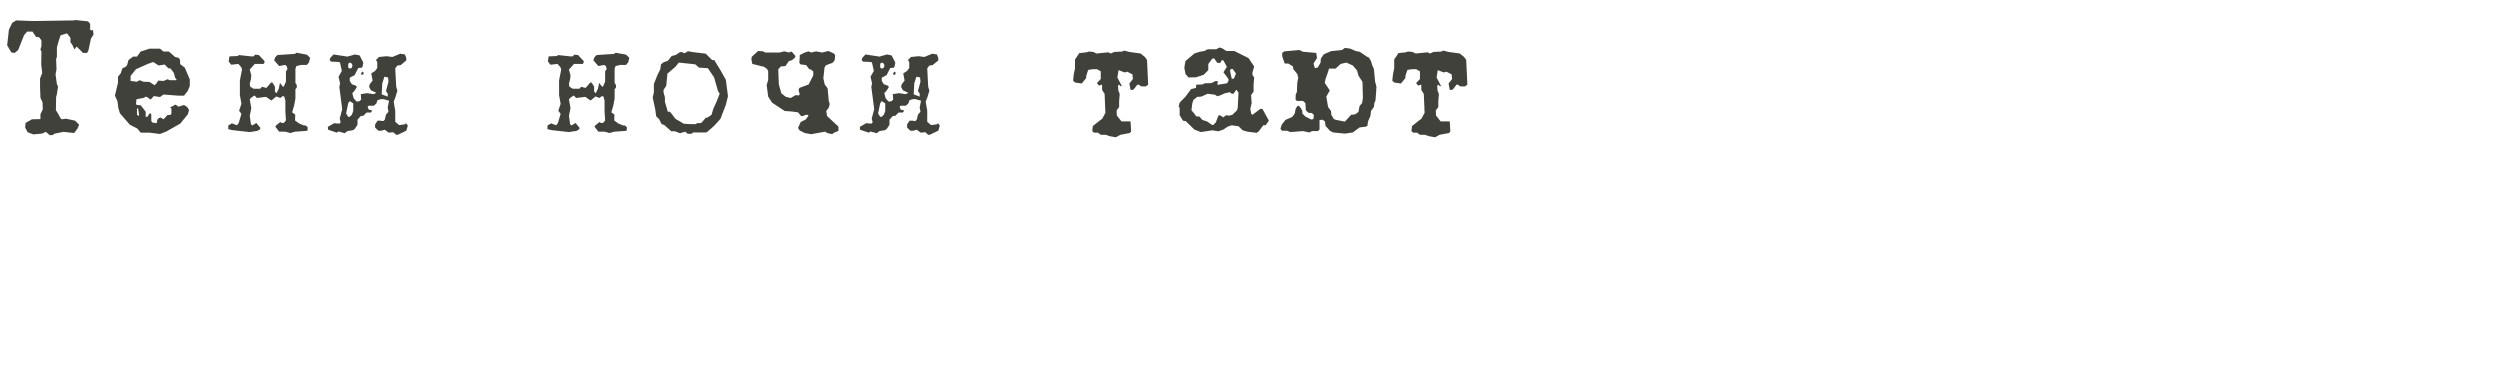 <?xml version="1.0" encoding="UTF-8"?> <svg xmlns="http://www.w3.org/2000/svg" width="1111" height="166" viewBox="0 0 1111 166" fill="none"> <path d="M41.538 15.43L40.42 17.15L39.302 22.396L38.7 23.514H36.894L34.056 20.676L33.11 21.966L32.078 19.816L31.304 18.784V16.806L30.186 15.344L29.756 14.828L26.918 15.688L26.058 18.268L25.284 21.106V25.234L24.94 26.266L25.112 30.824L24.682 33.06L25.284 37.36L25.8 38.478L25.284 41.832L24.94 43.122L24.854 48.454V49.056L25.628 50.174L26.746 52.238L26.918 52.496L27.434 53.012L29.326 52.754L33.368 53.614L35.174 55.42L34.4 57.226L32.938 59.118L28.208 58.602L24.338 59.376L23.22 60.064H22.102L20.382 58.602L18.662 59.376L14.792 59.72L12.298 58.774L11.18 56.71L11.352 54.646L14.19 53.012L17.974 52.926V50.776L19.006 48.626L18.92 45.53L17.974 43.466L17.802 38.994V34.866L18.748 32.458L18.318 28.588L18.404 22.912L17.974 21.966L18.404 20.504V17.924L17.286 16.462H16.082L14.448 14.054H12.04L10.664 15.688L8.084 22.224L6.536 23.514L5.074 23.342L3.182 20.16L3.956 13.194L5.418 10.184L7.138 9.066L14.018 9.324H16.512L33.11 9.066L33.454 8.894L39.13 9.496L40.076 10.614V12.678L39.818 12.85L40.42 13.452H41.366L41.538 15.43ZM84.349 38.22L83.403 40.456L81.769 42.52H79.361L74.889 42.176L72.653 42.004L71.105 43.122L68.353 42.692L66.977 44.24L65.343 43.122L64.741 42.95L63.967 43.466L60.871 44.068L60.613 44.24L60.441 46.304L60.871 46.648H61.043L62.591 46.82L64.741 49.658V50.432V51.894H65.515L66.461 50.432H66.977L67.235 50.948V53.786L67.751 54.474L69.385 54.732L69.815 54.302V53.356L70.503 52.496L71.449 52.238L72.653 53.012L74.631 50.948L74.889 51.12H75.749L76.179 50.432V48.196L75.577 47.766L77.985 46.476L79.361 47.422L81.769 46.648L83.231 47.594L84.005 48.884L83.489 50.776L80.135 54.904L73.943 58.43L71.105 59.548L66.461 58.946H62.505L61.043 57.14L57.689 55.42L53.303 50.346L52.615 48.11L52.185 44.928L51.067 42.52L52.443 36.758V34.092L53.733 32.458L54.335 30.394L55.969 29.62L56.571 28.674L57.087 26.696L59.151 25.148H60.871L62.505 22.912L66.461 21.622H71.105L72.653 22.912H75.061L77.813 25.32L79.533 25.75L80.049 26.868V28.502L82.113 30.05L84.349 35.296V38.22ZM78.415 35.64V35.296L77.813 34.522L77.297 32.458L75.749 30.394H74.889L73.169 28.674L70.503 29.104L68.095 27.556L65.859 28.33L60.441 30.738L58.033 33.748V35.984L60.871 36.328L61.989 35.64L63.795 36.328L66.461 36.414L68.697 37.876L69.471 37.102L70.331 35.812L72.653 35.984L74.459 35.21L75.405 35.64H78.415ZM61.731 51.464V50.432L61.387 48.196H60.871V50.948L61.559 51.55L61.731 51.464ZM137.824 25.664L137.308 27.728L136.362 28.846H133.782L131.718 29.362L131.288 30.48V34.608V36.844L131.89 37.79V38.908L131.288 39.682V43.81L130.686 46.992L129.826 49.916L131.202 50.948L131.116 53.528L132.836 54.818L135.072 55.764L135.674 55.678L136.706 56.452V57.828L136.19 58.172L131.116 58.516L129.052 59.118L126.816 58.516H124.064L122.344 56.28L122.774 55.678L124.58 54.216L125.182 54.646H126.128L127.074 53.528L126.816 49.572V44.67L126.3 42.864L126.128 42.778H125.526L124.58 43.552L122.774 42.864L120.624 44.67L118.216 43.036L114.174 43.552L113.142 42.434L111.68 43.38L110.992 44.154L111.68 48.11L110.992 51.464L111.508 55.162L112.11 55.764L113.916 54.646L115.636 56.71V57.398L114.346 58.172L110.906 58.688L103.252 57.828L101.446 57.398V55.764L103.08 54.818L105.316 55.678L106.09 54.646L107.294 50.604L106.262 49.228L107.294 46.132L106.606 42.262V35.726L107.552 30.91L107.208 29.878L105.918 28.416L102.736 28.76L101.618 27.298L101.962 25.062L105.746 24.89L106.09 24.46L111.68 25.062H112.626L113.4 24.288L115.034 24.46L117.528 27.126V27.9L117.098 28.416H113.228L110.992 30.91L111.68 33.49L111.508 35.21L110.992 37.188L111.164 38.478L112.626 39.424H115.636L116.41 38.564L118.388 39.08L120.452 36.672H121.054L122.172 38.478V40.628L122.688 41.316H122.946L123.892 39.424L124.408 36.844L125.698 38.478H126.128L127.074 36.242V31.77L127.762 30.652L127.418 29.362L126.644 28.846L124.064 29.362L121.828 26.782L122.344 25.406L123.29 24.46L131.116 23.944L131.718 23.428L136.362 24.288L137.824 25.664ZM161.63 32.286L161.458 33.146H160.512L160.34 32.974L160.942 31.856H161.114L161.63 32.286ZM181.238 55.85L180.55 58.086L176.766 59.892H176.078L174.788 58.774L172.724 58.946L171.004 57.656L169.456 58.086H168.166L166.704 56.71V55.248L167.822 53.614H169.456L169.542 53.786H170.402L171.004 53.184L171.52 50.948L172.638 49.658L172.294 47.766L172.896 44.756L170.488 44.068H169.284L168.166 44.412H167.822L167.22 46.046L166.102 46.992H163.866L163.35 47.422L163.866 48.712L164.468 48.884H165.156V49.658L164.812 50.002H162.92L161.458 51.464L160.34 51.55L158.878 53.184V55.42L157.76 57.14L156.986 57.828L154.406 58.258L153.202 59.204L150.45 58.43L149.676 58.946L145.806 57.656L145.72 56.968V56.366L148.558 54.732L150.02 54.904H150.966L151.396 54.302L150.966 52.668L152.084 48.54L150.794 38.564L151.138 37.102L150.45 34.092L151.912 31.512L151.138 27.986L150.794 27.556L147.096 27.384L146.494 26.696L146.838 25.664L148.214 24.202L154.406 25.148L157.76 24.202L159.824 24.632L161.458 27.814L161.114 29.62L160.856 30.05L159.222 30.222L157.588 33.404L155.438 34.522V35.984L156.384 37.446L158.104 38.048L158.62 38.65L157.588 40.284L156.556 41.402L157.158 43.638L158.104 44.756L158.62 45.186L159.824 44.928L160.512 44.24L160.34 41.832L163.178 41.402L165.93 41.832L166.704 41.574L167.22 41.23L164.812 40.112L164.038 38.65L164.296 37.446L165.586 35.812L164.984 32.63L166.704 31.512L167.65 30.222V27.556L167.22 26.868L167.048 26.696L168.424 25.32L171.778 24.976L174.358 25.32L177.884 23.858L179.948 24.202L180.55 25.75V26.868L178.056 28.932L176.938 29.104H176.594L175.648 30.394L176.078 38.564L176.594 40.284L175.82 42.95L174.96 45.186L175.648 49.228V51.55V54.13L177.368 55.592L179.948 55.248L180.12 54.904H180.55L181.238 55.85ZM156.642 28.932L156.04 27.986L155.438 27.814L154.75 28.33V30.05L155.266 30.394H155.868L156.384 30.05L156.642 28.932ZM172.638 36.328L172.466 34.436L170.832 34.092L169.886 37.016L169.628 41.918L172.294 42.95V41.574L171.52 40.456L172.638 36.328ZM156.986 49.314V45.96L155.438 44.928L154.75 45.874L153.804 50.432L154.75 51.894H155.438L156.384 50.948L156.986 49.314ZM279.674 25.664L279.158 27.728L278.212 28.846H275.632L273.568 29.362L273.138 30.48V34.608V36.844L273.74 37.79V38.908L273.138 39.682V43.81L272.536 46.992L271.676 49.916L273.052 50.948L272.966 53.528L274.686 54.818L276.922 55.764L277.524 55.678L278.556 56.452V57.828L278.04 58.172L272.966 58.516L270.902 59.118L268.666 58.516H265.914L264.194 56.28L264.624 55.678L266.43 54.216L267.032 54.646H267.978L268.924 53.528L268.666 49.572V44.67L268.15 42.864L267.978 42.778H267.376L266.43 43.552L264.624 42.864L262.474 44.67L260.066 43.036L256.024 43.552L254.992 42.434L253.53 43.38L252.842 44.154L253.53 48.11L252.842 51.464L253.358 55.162L253.96 55.764L255.766 54.646L257.486 56.71V57.398L256.196 58.172L252.756 58.688L245.102 57.828L243.296 57.398V55.764L244.93 54.818L247.166 55.678L247.94 54.646L249.144 50.604L248.112 49.228L249.144 46.132L248.456 42.262V35.726L249.402 30.91L249.058 29.878L247.768 28.416L244.586 28.76L243.468 27.298L243.812 25.062L247.596 24.89L247.94 24.46L253.53 25.062H254.476L255.25 24.288L256.884 24.46L259.378 27.126V27.9L258.948 28.416H255.078L252.842 30.91L253.53 33.49L253.358 35.21L252.842 37.188L253.014 38.478L254.476 39.424H257.486L258.26 38.564L260.238 39.08L262.302 36.672H262.904L264.022 38.478V40.628L264.538 41.316H264.796L265.742 39.424L266.258 36.844L267.548 38.478H267.978L268.924 36.242V31.77L269.612 30.652L269.268 29.362L268.494 28.846L265.914 29.362L263.678 26.782L264.194 25.406L265.14 24.46L272.966 23.944L273.568 23.428L278.212 24.288L279.674 25.664ZM323.517 42.778L322.571 46.562L320.163 52.84L317.583 55.678L316.207 56.968L313.971 58.86H308.037L307.263 59.462H305.629L304.511 58.516L302.189 59.204L299.953 58.344H298.319L295.137 55.506L294.019 55.162L292.901 52.926L291.611 51.722L291.181 48.54L290.063 43.38L290.579 41.058V37.36L292.127 33.404L293.417 30.824L293.761 28.588L294.965 27.642L296.771 27.04L298.491 24.89L300.211 24.46L302.189 23.17H303.307L303.909 23.686L305.199 23.17L305.629 22.74L308.037 23.17L313.627 23.858L316.465 26.696H317.411L320.163 31.168L322.571 35.468L323.517 42.778ZM319.819 41.66L319.045 40.37L317.325 34.35L314.573 30.308L310.617 30.05L308.983 28.588L301.673 27.814L300.125 29.706L296.599 32.716L296.083 38.134L294.879 39.94V41.058L295.481 43.208V45.186L296.771 49.658H297.717L298.491 50.604L300.211 52.84L303.909 54.99L306.661 55.162H309.155L309.843 54.732H311.219L311.907 54.388L313.627 52.324H314.229L316.207 51.034L316.981 48.368L318.443 45.186L319.819 41.66ZM372.606 58.172L370.37 59.118L369.854 59.634L367.618 59.118L366.672 58.516L360.48 59.634L357.642 59.118L355.406 58L354.632 56.882L355.836 54.216L358.072 53.098L359.19 51.55V51.034H357.9L356.954 51.55H356.008L354.632 49.916L352.052 49.572L348.698 49.314L343.108 45.616L341.388 42.95L340.7 37.79L341.388 35.554V31.598L340.872 30.652L339.582 29.706L334.336 28.416L333.906 26.352L334.078 25.234L336.916 22.654L339.152 22.826L340.098 23.342H342.334H346.462L348.526 22.826L350.762 23.342L351.278 22.998H351.88L353.514 24.89L353.17 25.75L351.88 26.782L350.59 27.126L349.042 29.362L346.978 29.534L345.86 30.824L346.118 37.532L347.236 41.488L349.214 43.036L351.364 43.552L353.6 42.262L354.89 42.434L355.406 41.918L354.89 40.026L355.234 39.08L359.362 37.532L361.426 33.49V31.77L360.308 30.824H359.706L358.244 28.932L355.664 28.588L355.234 27.9L355.406 25.062V24.46L357.642 23.342L359.362 22.826L360.48 23.342L362.716 22.826L365.382 23.342L368.134 22.654L370.542 23.772L371.144 24.46L370.972 26.696L370.026 27.9L367.016 29.018L366.414 30.05L365.898 34.78L366.5 37.532L367.79 39.252L368.306 44.842L368.736 46.218L368.306 47.852L367.188 49.314L367.532 51.55L372.606 56.28V58.172ZM398.046 32.286L397.874 33.146H396.928L396.756 32.974L397.358 31.856H397.53L398.046 32.286ZM417.654 55.85L416.966 58.086L413.182 59.892H412.494L411.204 58.774L409.14 58.946L407.42 57.656L405.872 58.086H404.582L403.12 56.71V55.248L404.238 53.614H405.872L405.958 53.786H406.818L407.42 53.184L407.936 50.948L409.054 49.658L408.71 47.766L409.312 44.756L406.904 44.068H405.7L404.582 44.412H404.238L403.636 46.046L402.518 46.992H400.282L399.766 47.422L400.282 48.712L400.884 48.884H401.572V49.658L401.228 50.002H399.336L397.874 51.464L396.756 51.55L395.294 53.184V55.42L394.176 57.14L393.402 57.828L390.822 58.258L389.618 59.204L386.866 58.43L386.092 58.946L382.222 57.656L382.136 56.968V56.366L384.974 54.732L386.436 54.904H387.382L387.812 54.302L387.382 52.668L388.5 48.54L387.21 38.564L387.554 37.102L386.866 34.092L388.328 31.512L387.554 27.986L387.21 27.556L383.512 27.384L382.91 26.696L383.254 25.664L384.63 24.202L390.822 25.148L394.176 24.202L396.24 24.632L397.874 27.814L397.53 29.62L397.272 30.05L395.638 30.222L394.004 33.404L391.854 34.522V35.984L392.8 37.446L394.52 38.048L395.036 38.65L394.004 40.284L392.972 41.402L393.574 43.638L394.52 44.756L395.036 45.186L396.24 44.928L396.928 44.24L396.756 41.832L399.594 41.402L402.346 41.832L403.12 41.574L403.636 41.23L401.228 40.112L400.454 38.65L400.712 37.446L402.002 35.812L401.4 32.63L403.12 31.512L404.066 30.222V27.556L403.636 26.868L403.464 26.696L404.84 25.32L408.194 24.976L410.774 25.32L414.3 23.858L416.364 24.202L416.966 25.75V26.868L414.472 28.932L413.354 29.104H413.01L412.064 30.394L412.494 38.564L413.01 40.284L412.236 42.95L411.376 45.186L412.064 49.228V51.55V54.13L413.784 55.592L416.364 55.248L416.536 54.904H416.966L417.654 55.85ZM393.058 28.932L392.456 27.986L391.854 27.814L391.166 28.33V30.05L391.682 30.394H392.284L392.8 30.05L393.058 28.932ZM409.054 36.328L408.882 34.436L407.248 34.092L406.302 37.016L406.044 41.918L408.71 42.95V41.574L407.936 40.456L409.054 36.328ZM393.402 49.314V45.96L391.854 44.928L391.166 45.874L390.22 50.432L391.166 51.894H391.854L392.8 50.948L393.402 49.314ZM510.242 37.618L509.21 38.392H507.146L506.028 37.618H505.426L504.136 39.338L503.534 39.94H502.416L501.9 37.102L503.448 35.124L503.276 33.06L500.954 31.856L499.836 32.2L497.084 31.168L496.568 34.436L498.546 38.22H498.374L498.116 38.392L497.342 37.618L496.826 38.048L496.998 40.284L497.6 41.746L497.342 44.928V47.594L496.224 49.056L496.31 51.292L498.374 53.958H502.416L502.674 58.43L502.072 59.118L497.944 59.892L495.88 61.01L493.042 60.494L491.408 59.892H489.172L487.882 58.946H486.162L485.388 58.258L485.646 56.022L489 53.356L489.774 52.84L491.236 50.174L490.892 41.746L489.774 39.94V37.79L489.688 37.618L488.398 38.048L487.452 36.93L489.172 35.124V31.684L487.452 30.738H485.646L483.582 31.082L482.808 33.404L482.636 34.78L480.744 37.102L477.734 36.672L476.874 35.812L477.218 32.802L477.734 30.394V26.438L479.626 23.6L482.808 23.256L483.926 22.912L485.818 23.084L487.28 23.772L492.526 23.256L493.644 23.772L495.192 23.084L498.718 22.912L499.492 22.482L501.9 23.084L506.888 23.772L508.78 25.32L509.726 26.61L509.898 29.964L510.242 37.618ZM563.889 53.614L562.943 54.99L562.341 55.678H561.395L559.417 58.344L558.471 59.032L554.343 58.516L552.279 57.914L550.387 56.108L547.377 55.678L545.571 56.28L543.679 57.57L541.443 58.344L538.777 57.914L533.617 58.688L530.779 57.57L526.995 53.872L525.705 53.614L524.243 51.206V48.024L523.813 47.25L524.243 45.616L526.823 42.95L529.317 39.596L531.467 39.08L531.639 37.618L534.305 37.532L535.423 37.016L538.347 36.93L540.067 36.07H541.185L541.013 37.704L545.313 37.016L546.087 35.554L545.399 34.35L543.679 32.114L545.227 29.706L544.195 27.814L543.851 27.126L543.335 26.696H543.077L542.131 28.072L540.841 27.814L539.981 26.524L539.723 26.008H538.777L536.971 28.416V31.168L534.907 33.232L531.553 34.35L528.199 34.436L526.823 32.888L526.307 30.05L526.823 27.126L530.779 23.772L533.187 22.998L535.251 22.654L536.713 21.88H540.497L541.959 21.106L543.077 21.45L544.969 22.654H548.495L554.859 25.836L557.353 29.534L556.579 32.286V33.232L557.353 34.436L557.095 37.36V40.714L555.977 42.262L556.235 45.788L555.633 48.454L556.063 50.604L556.579 51.034L560.105 48.368L561.051 48.454L563.889 53.614ZM549.269 32.716L547.807 30.652H547.205L546.689 30.996V31.77L547.377 34.952H548.323L549.269 32.716ZM550.387 41.144L549.441 39.854L548.151 41.66H547.377L547.205 41.488L546.517 40.972L544.195 41.488L542.561 42.262L541.013 42.778L539.895 42.09L536.713 41.66L533.789 42.95L532.069 43.036L530.349 44.412L529.833 46.046L529.489 49.056L530.349 50.002L531.639 51.722L533.015 51.808L534.305 53.27L536.541 54.044L538.605 55.506H539.207L540.325 54.388L541.443 51.378L542.131 51.206L543.679 52.152L544.797 51.206L546.259 51.378L547.635 51.034L549.613 49.142L550.043 48.024L550.387 41.144ZM611.688 38.478L611.516 41.488L611.258 44.67L610.742 45.788L610.57 47.508L609.28 49.314L609.022 51.55L607.904 54.044L607.732 55.85L607.044 56.28L604.206 56.624L601.196 58.86L597.67 59.376L592.424 58.86L590.962 58.086L590.532 57.57L589.07 55.936L588.812 53.958L587.694 53.184L586.404 53.356V57.14V57.57L585.716 58.258H583.05L581.932 58.86L579.008 58.258L573.504 58.688L571.87 58.086H569.634L569.032 57.14L569.634 55.334L571.268 53.27L574.278 51.98L575.396 50.432L575.74 48.54L576.342 47.422L576.858 46.906L577.632 47.422L578.75 49.142V50.432L580.126 51.808L582.706 53.098L583.652 52.926L583.824 51.808V51.034L583.05 50.26L581.416 50.088L580.298 48.97L580.126 45.788L579.008 44.842H576.342L575.74 44.24L575.826 42.004L576.342 40.886L576.514 36.758L576.944 34.608L576.514 32.888L574.708 30.652L574.622 29.534L572.558 28.244H570.924L569.806 24.976V23.514L570.752 22.826L577.46 22.224L579.008 22.998L584.942 23.514L585.286 25.75L583.738 28.244L584.34 30.308L585.63 29.964L586.834 27.9L587.006 26.008L588.296 24.116L591.478 22.74L596.38 22.224L597.67 21.278L600.078 21.622L602.658 22.74L604.206 22.998L607.56 25.234L608.334 25.578L609.28 27.126L609.796 28.932L610.57 30.652L611.086 36.242L611.688 38.478ZM605.668 43.552L605.496 36.414L603.69 33.576L603.088 31.34L601.196 29.104L598.358 27.814L595.778 28.416L593.542 30.48H590.618L590.102 32.2L589.07 35.124L588.726 36.844L590.962 40.198L589.414 42.95L590.188 47.508L591.478 49.314L591.65 51.034L592.768 52.926L593.714 53.27L597.67 54.044L600.422 51.034L602.314 50.776L603.69 49.744L604.206 47.078L605.324 45.788L605.668 43.552ZM652.092 37.618L651.06 38.392H648.996L647.878 37.618H647.276L645.986 39.338L645.384 39.94H644.266L643.75 37.102L645.298 35.124L645.126 33.06L642.804 31.856L641.686 32.2L638.934 31.168L638.418 34.436L640.396 38.22H640.224L639.966 38.392L639.192 37.618L638.676 38.048L638.848 40.284L639.45 41.746L639.192 44.928V47.594L638.074 49.056L638.16 51.292L640.224 53.958H644.266L644.524 58.43L643.922 59.118L639.794 59.892L637.73 61.01L634.892 60.494L633.258 59.892H631.022L629.732 58.946H628.012L627.238 58.258L627.496 56.022L630.85 53.356L631.624 52.84L633.086 50.174L632.742 41.746L631.624 39.94V37.79L631.538 37.618L630.248 38.048L629.302 36.93L631.022 35.124V31.684L629.302 30.738H627.496L625.432 31.082L624.658 33.404L624.486 34.78L622.594 37.102L619.584 36.672L618.724 35.812L619.068 32.802L619.584 30.394V26.438L621.476 23.6L624.658 23.256L625.776 22.912L627.668 23.084L629.13 23.772L634.376 23.256L635.494 23.772L637.042 23.084L640.568 22.912L641.342 22.482L643.75 23.084L648.738 23.772L650.63 25.32L651.576 26.61L651.748 29.964L652.092 37.618Z" fill="#41413B"></path> </svg> 